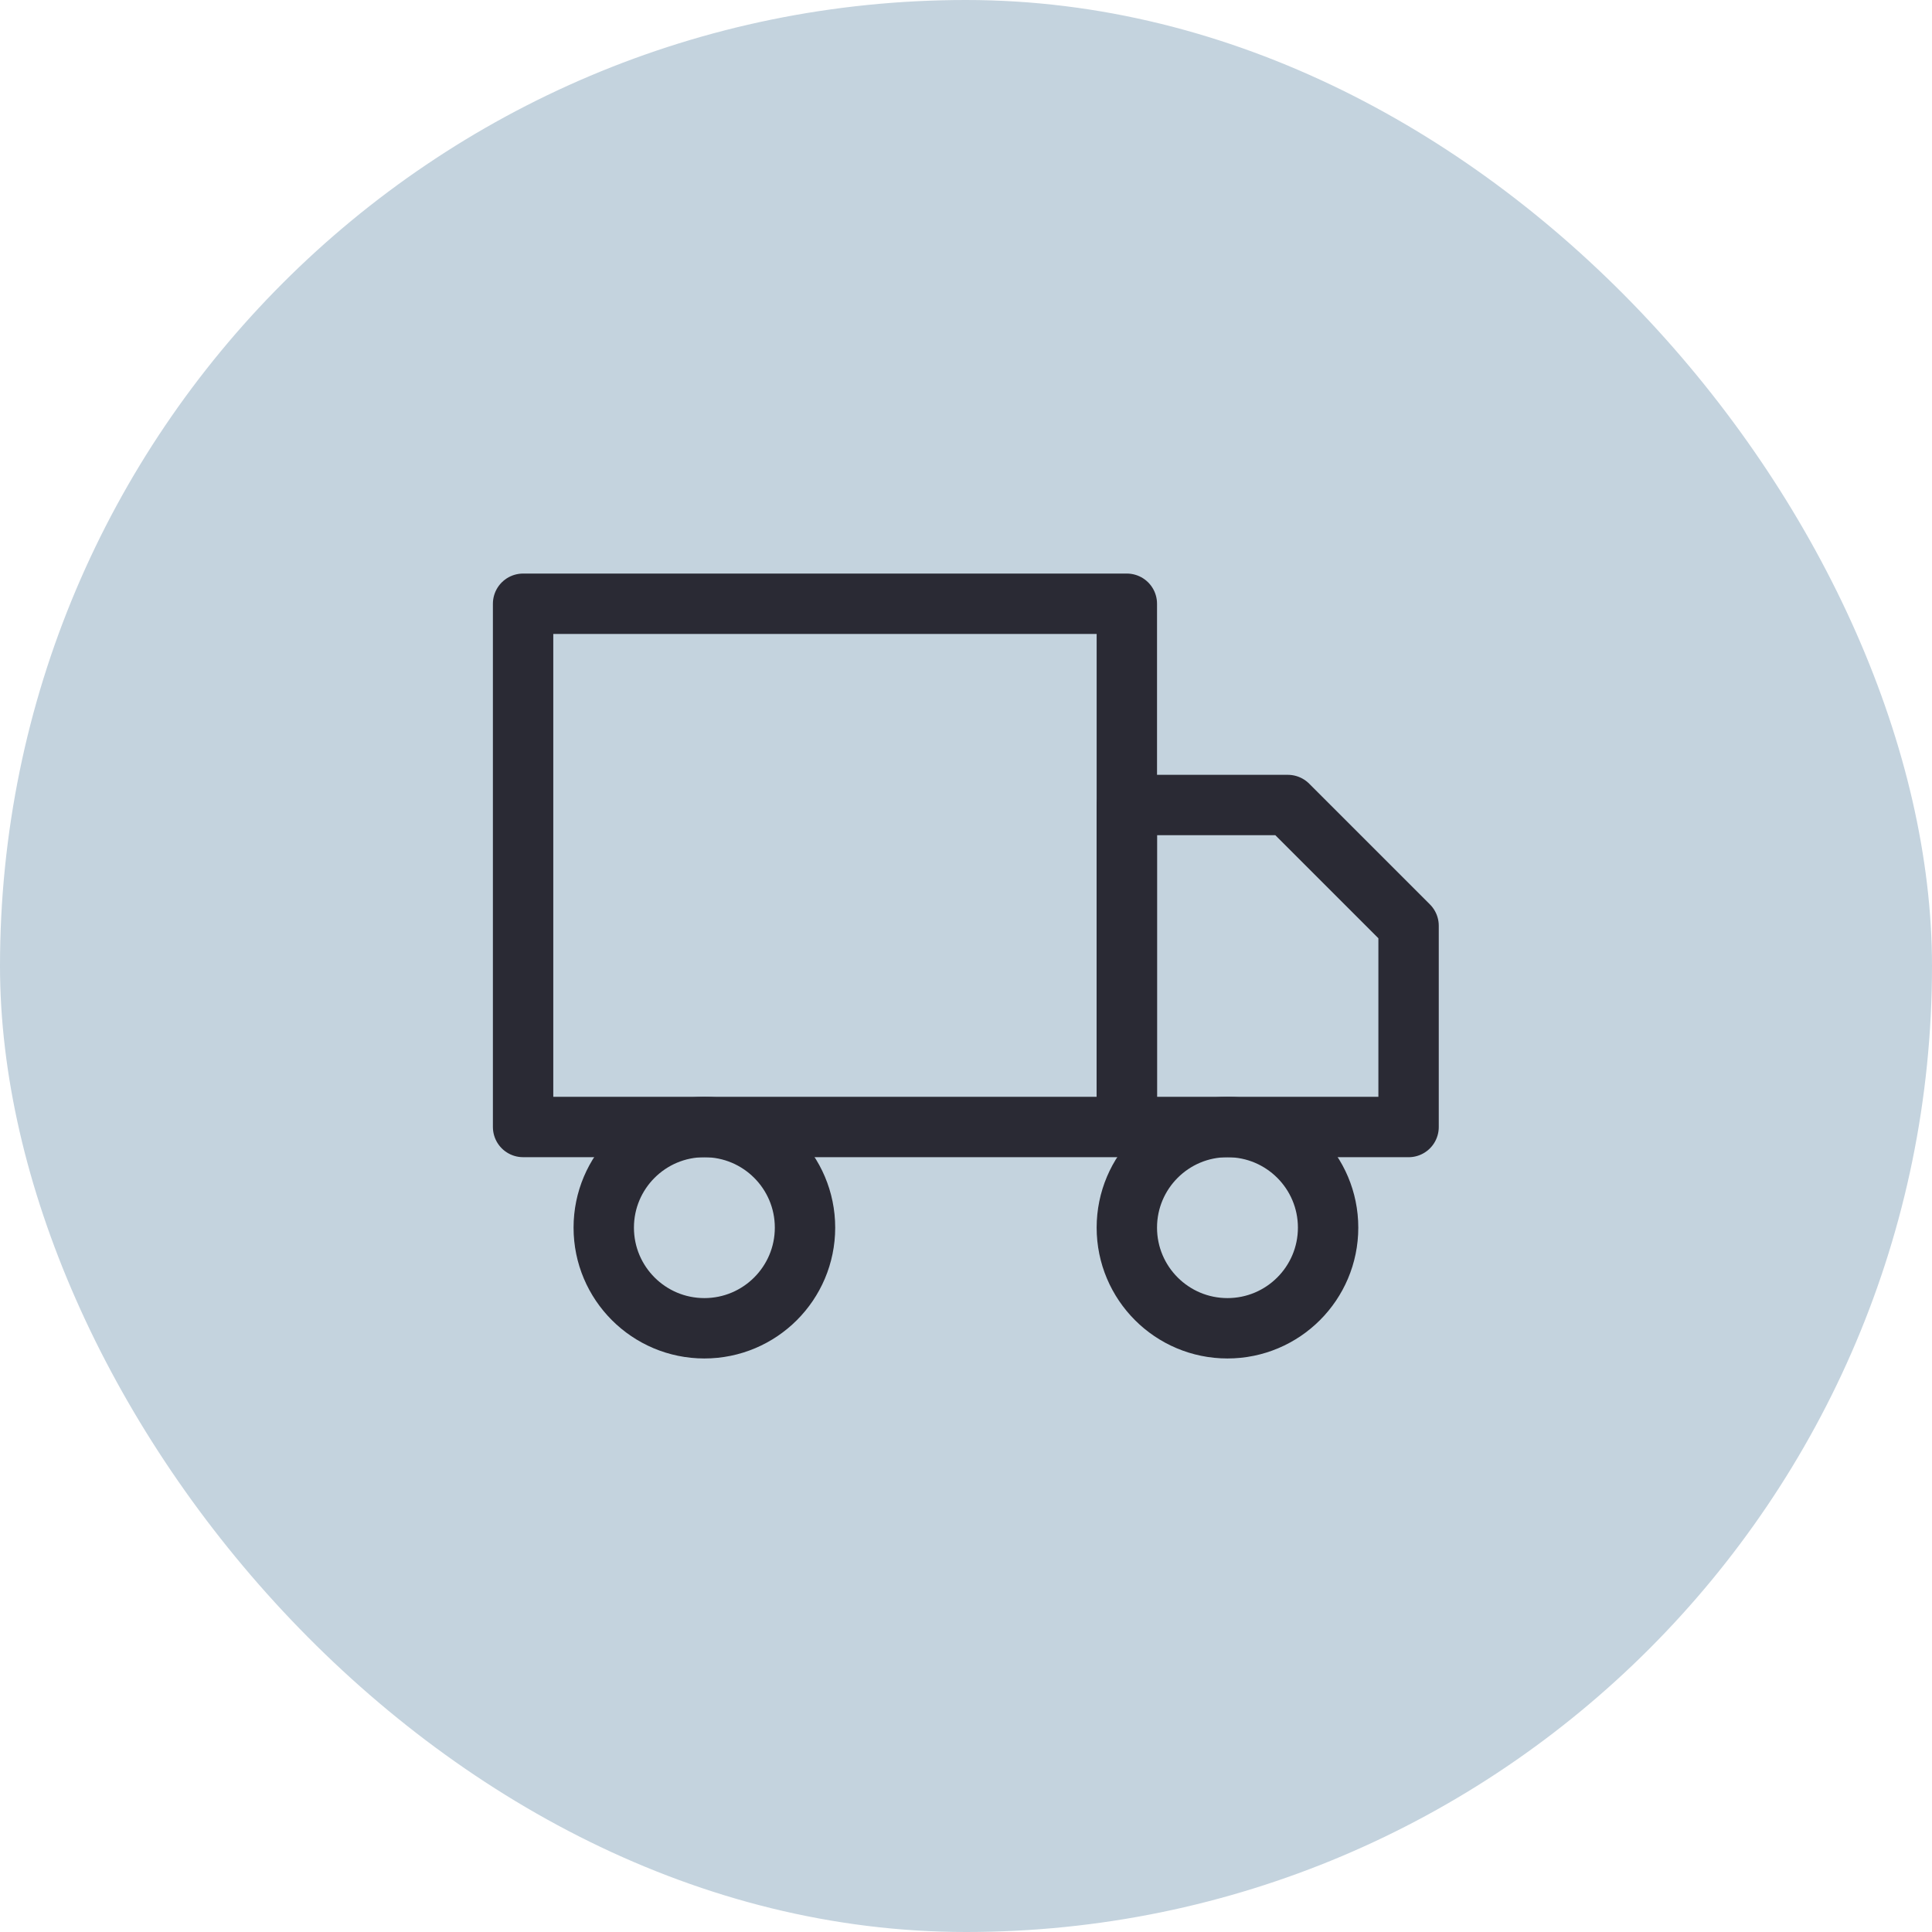 <?xml version="1.0" encoding="UTF-8"?> <svg xmlns="http://www.w3.org/2000/svg" width="64" height="64" viewBox="0 0 64 64" fill="none"><rect width="64" height="64" rx="32" fill="#C4D3DE"></rect><path d="M37.328 20H17.328V37.333H37.328V20Z" stroke="#2A2A34" stroke-width="2" stroke-linecap="round" stroke-linejoin="round"></path><path d="M37.328 26.667H42.661L46.661 30.667V37.334H37.328V26.667Z" stroke="#2A2A34" stroke-width="2" stroke-linecap="round" stroke-linejoin="round"></path><path d="M23.333 44.001C25.174 44.001 26.667 42.508 26.667 40.667C26.667 38.826 25.174 37.334 23.333 37.334C21.492 37.334 20 38.826 20 40.667C20 42.508 21.492 44.001 23.333 44.001Z" stroke="#2A2A34" stroke-width="2" stroke-linecap="round" stroke-linejoin="round"></path><path d="M40.661 44.001C42.502 44.001 43.995 42.508 43.995 40.667C43.995 38.826 42.502 37.334 40.661 37.334C38.821 37.334 37.328 38.826 37.328 40.667C37.328 42.508 38.821 44.001 40.661 44.001Z" stroke="#2A2A34" stroke-width="2" stroke-linecap="round" stroke-linejoin="round"></path></svg> 